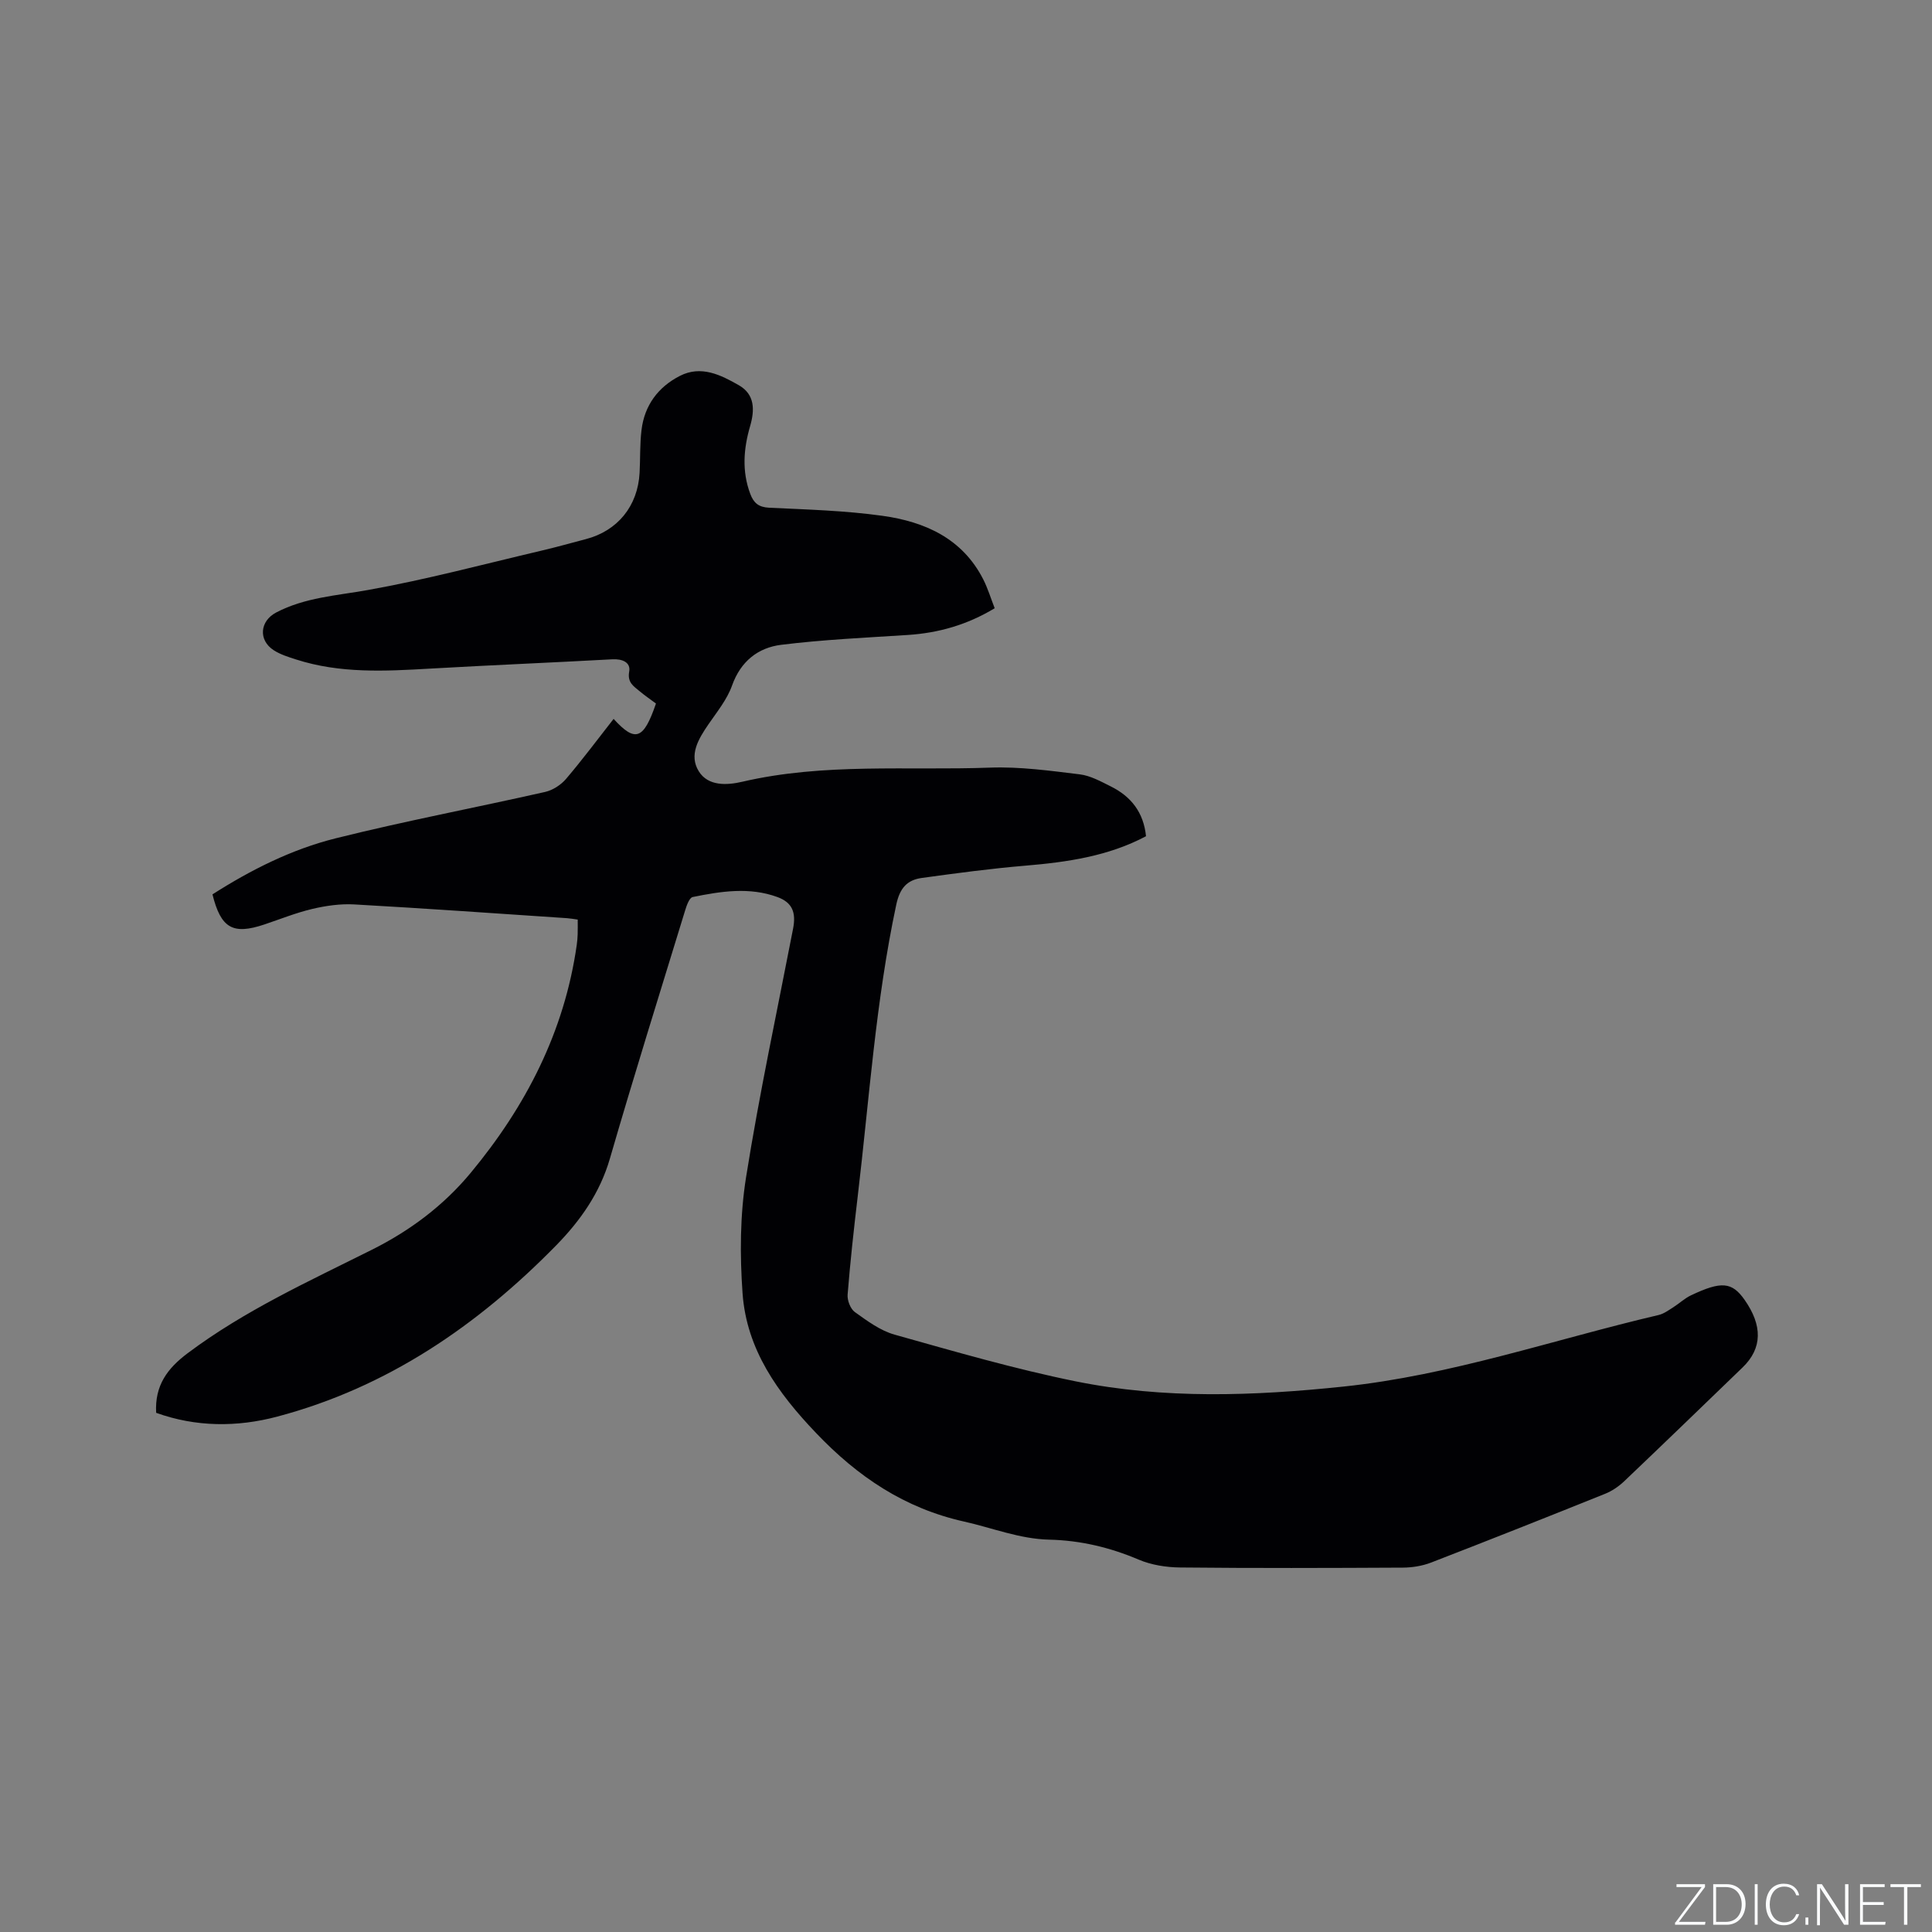 <svg enable-background="new 0 0 400 400" viewBox="0 0 400 400" xmlns="http://www.w3.org/2000/svg"><rect x="0" y="0" width="400" height="400" fill="#808080" stroke="none"/><g fill="#fafbfc"><path d="m346.9 398 5.4-7.3h-5.2v-.6h5.9v.6l-5.4 7.2h5.5l-.1.6h-6.2v-.5z"/><path d="m354.7 390.1h2.8c2.3 0 3.9 1.6 3.9 4.1s-1.6 4.3-3.9 4.3h-2.8zm.6 7.8h2c2.2 0 3.3-1.6 3.3-3.6 0-1.8-1-3.6-3.3-3.6h-2z"/><path d="m363.9 390.1v8.4h-.6v-8.4z"/><path d="m372.5 396.3c-.4 1.3-1.4 2.3-3.2 2.3-2.4 0-3.7-1.9-3.7-4.3 0-2.3 1.2-4.3 3.7-4.3 1.8 0 2.9 1 3.2 2.4h-.6c-.4-1.1-1.1-1.8-2.5-1.8-2.1 0-3 1.9-3 3.7s.9 3.7 3 3.7c1.4 0 2.1-.7 2.5-1.7z"/><path d="m373.8 398.5v-1.5h.6v1.5z"/><path d="m376.2 398.5v-8.4h1c1.3 2 4.4 6.7 4.9 7.6-.1-1.2-.1-2.4-.1-3.8v-3.8h.7v8.4h-.9c-1.2-1.9-4.4-6.8-5-7.7.1 1.1 0 2.3 0 3.9v3.9h-.6z"/><path d="m390 394.4h-4.3v3.5h4.7l-.1.6h-5.2v-8.4h5.1v.6h-4.5v3.1h4.3z"/><path d="m394.2 390.7h-2.8v-.6h6.3v.6h-2.8v7.8h-.7z"/></g><path d="m32.33 292.51c-.31-5.64 2.3-9.18 6.52-12.34 11.8-8.85 25.12-14.9 38.18-21.44 7.9-3.96 14.8-9.13 20.42-15.9 11.44-13.79 19.41-29.25 21.96-47.2.1-.73.17-1.48.19-2.22.03-.95.01-1.89.01-3.02-.79-.11-1.5-.24-2.2-.29-14.69-.98-29.38-2.03-44.08-2.85-2.87-.16-5.85.27-8.66.93-3.39.8-6.65 2.12-9.96 3.23-6.5 2.17-8.98.78-10.72-6.24 7.91-5.05 16.36-9.32 25.49-11.6 14.36-3.59 28.94-6.34 43.39-9.61 1.57-.36 3.25-1.44 4.31-2.68 3.42-4.01 6.58-8.26 9.86-12.44 4.5 4.92 6.2 4.31 8.77-3.18-1.09-.82-2.3-1.64-3.42-2.58-1.22-1.03-2.54-1.77-2.12-4.05.34-1.89-1.42-2.64-3.47-2.53-12.59.69-25.19 1.21-37.78 1.93-9.33.54-18.63 1.03-27.71-1.89-1.6-.51-3.27-1.03-4.66-1.93-3.21-2.1-2.85-6.03.53-7.8 5.96-3.12 12.5-3.49 18.97-4.65 12.06-2.15 23.95-5.34 35.89-8.14 3.09-.72 6.15-1.59 9.22-2.39 6.6-1.71 10.79-6.85 11.16-13.73.16-2.96.04-5.95.4-8.88.61-5.11 3.46-8.91 7.95-11.2 4.39-2.24 8.47-.2 12.22 1.95 3.31 1.9 3.28 5.12 2.32 8.43-1.36 4.67-1.74 9.34.02 14.04.71 1.9 1.73 2.77 3.92 2.88 7.82.37 15.7.59 23.44 1.67 8.76 1.22 16.56 4.66 20.89 13.18.94 1.86 1.55 3.88 2.36 5.96-5.71 3.44-11.61 5.11-17.94 5.53-8.76.57-17.55.96-26.25 2.04-4.8.59-8.4 3.41-10.19 8.44-1.03 2.9-3.13 5.46-4.91 8.06-2.05 3-4.06 6.31-1.98 9.68 1.95 3.15 5.89 2.9 9.02 2.17 16.94-3.94 34.17-2.3 51.27-2.92 6.18-.23 12.42.64 18.59 1.39 2.23.27 4.4 1.49 6.47 2.52 4.15 2.07 6.75 5.35 7.25 10.29-7.8 4.14-16.31 5.37-25 6.1-7.16.6-14.29 1.56-21.41 2.54-3.07.42-4.57 2.11-5.3 5.54-4.26 19.96-5.59 40.29-7.99 60.48-.8 6.74-1.54 13.48-2.08 20.24-.1 1.19.58 2.96 1.5 3.62 2.56 1.83 5.26 3.84 8.22 4.67 12.43 3.49 24.86 7.11 37.49 9.67 18.33 3.71 36.88 3.03 55.4 1.09 22.36-2.34 43.56-9.73 65.29-14.82 1.08-.25 2.07-.99 3.04-1.6 1.25-.79 2.36-1.86 3.68-2.48 6.28-2.98 8.48-2.78 11.09.94 3.71 5.29 3.72 10-.41 13.99-8.16 7.88-16.32 15.77-24.54 23.59-1.12 1.06-2.49 1.99-3.92 2.57-11.98 4.82-23.99 9.58-36.03 14.24-1.82.7-3.9 1.04-5.86 1.05-15.38.08-30.76.13-46.13-.03-2.88-.03-5.96-.52-8.59-1.64-5.95-2.53-12.06-3.97-18.47-4.12-6.14-.14-11.76-2.43-17.62-3.74-12.37-2.76-22.06-9.3-30.69-18.36-7.92-8.3-14.36-17.25-15.2-28.88-.57-7.97-.53-16.17.72-24.03 2.74-17.24 6.42-34.34 9.74-51.49.64-3.33-.13-5.4-3.23-6.54-5.79-2.13-11.72-1.2-17.55-.01-.7.14-1.27 1.77-1.58 2.8-5.24 17.1-10.59 34.18-15.57 51.36-2.06 7.11-6.11 12.83-11.07 17.91-16.27 16.62-35 29.45-57.75 35.49-8.4 2.24-16.92 2.18-25.12-.77z" fill="#010104"/></svg>